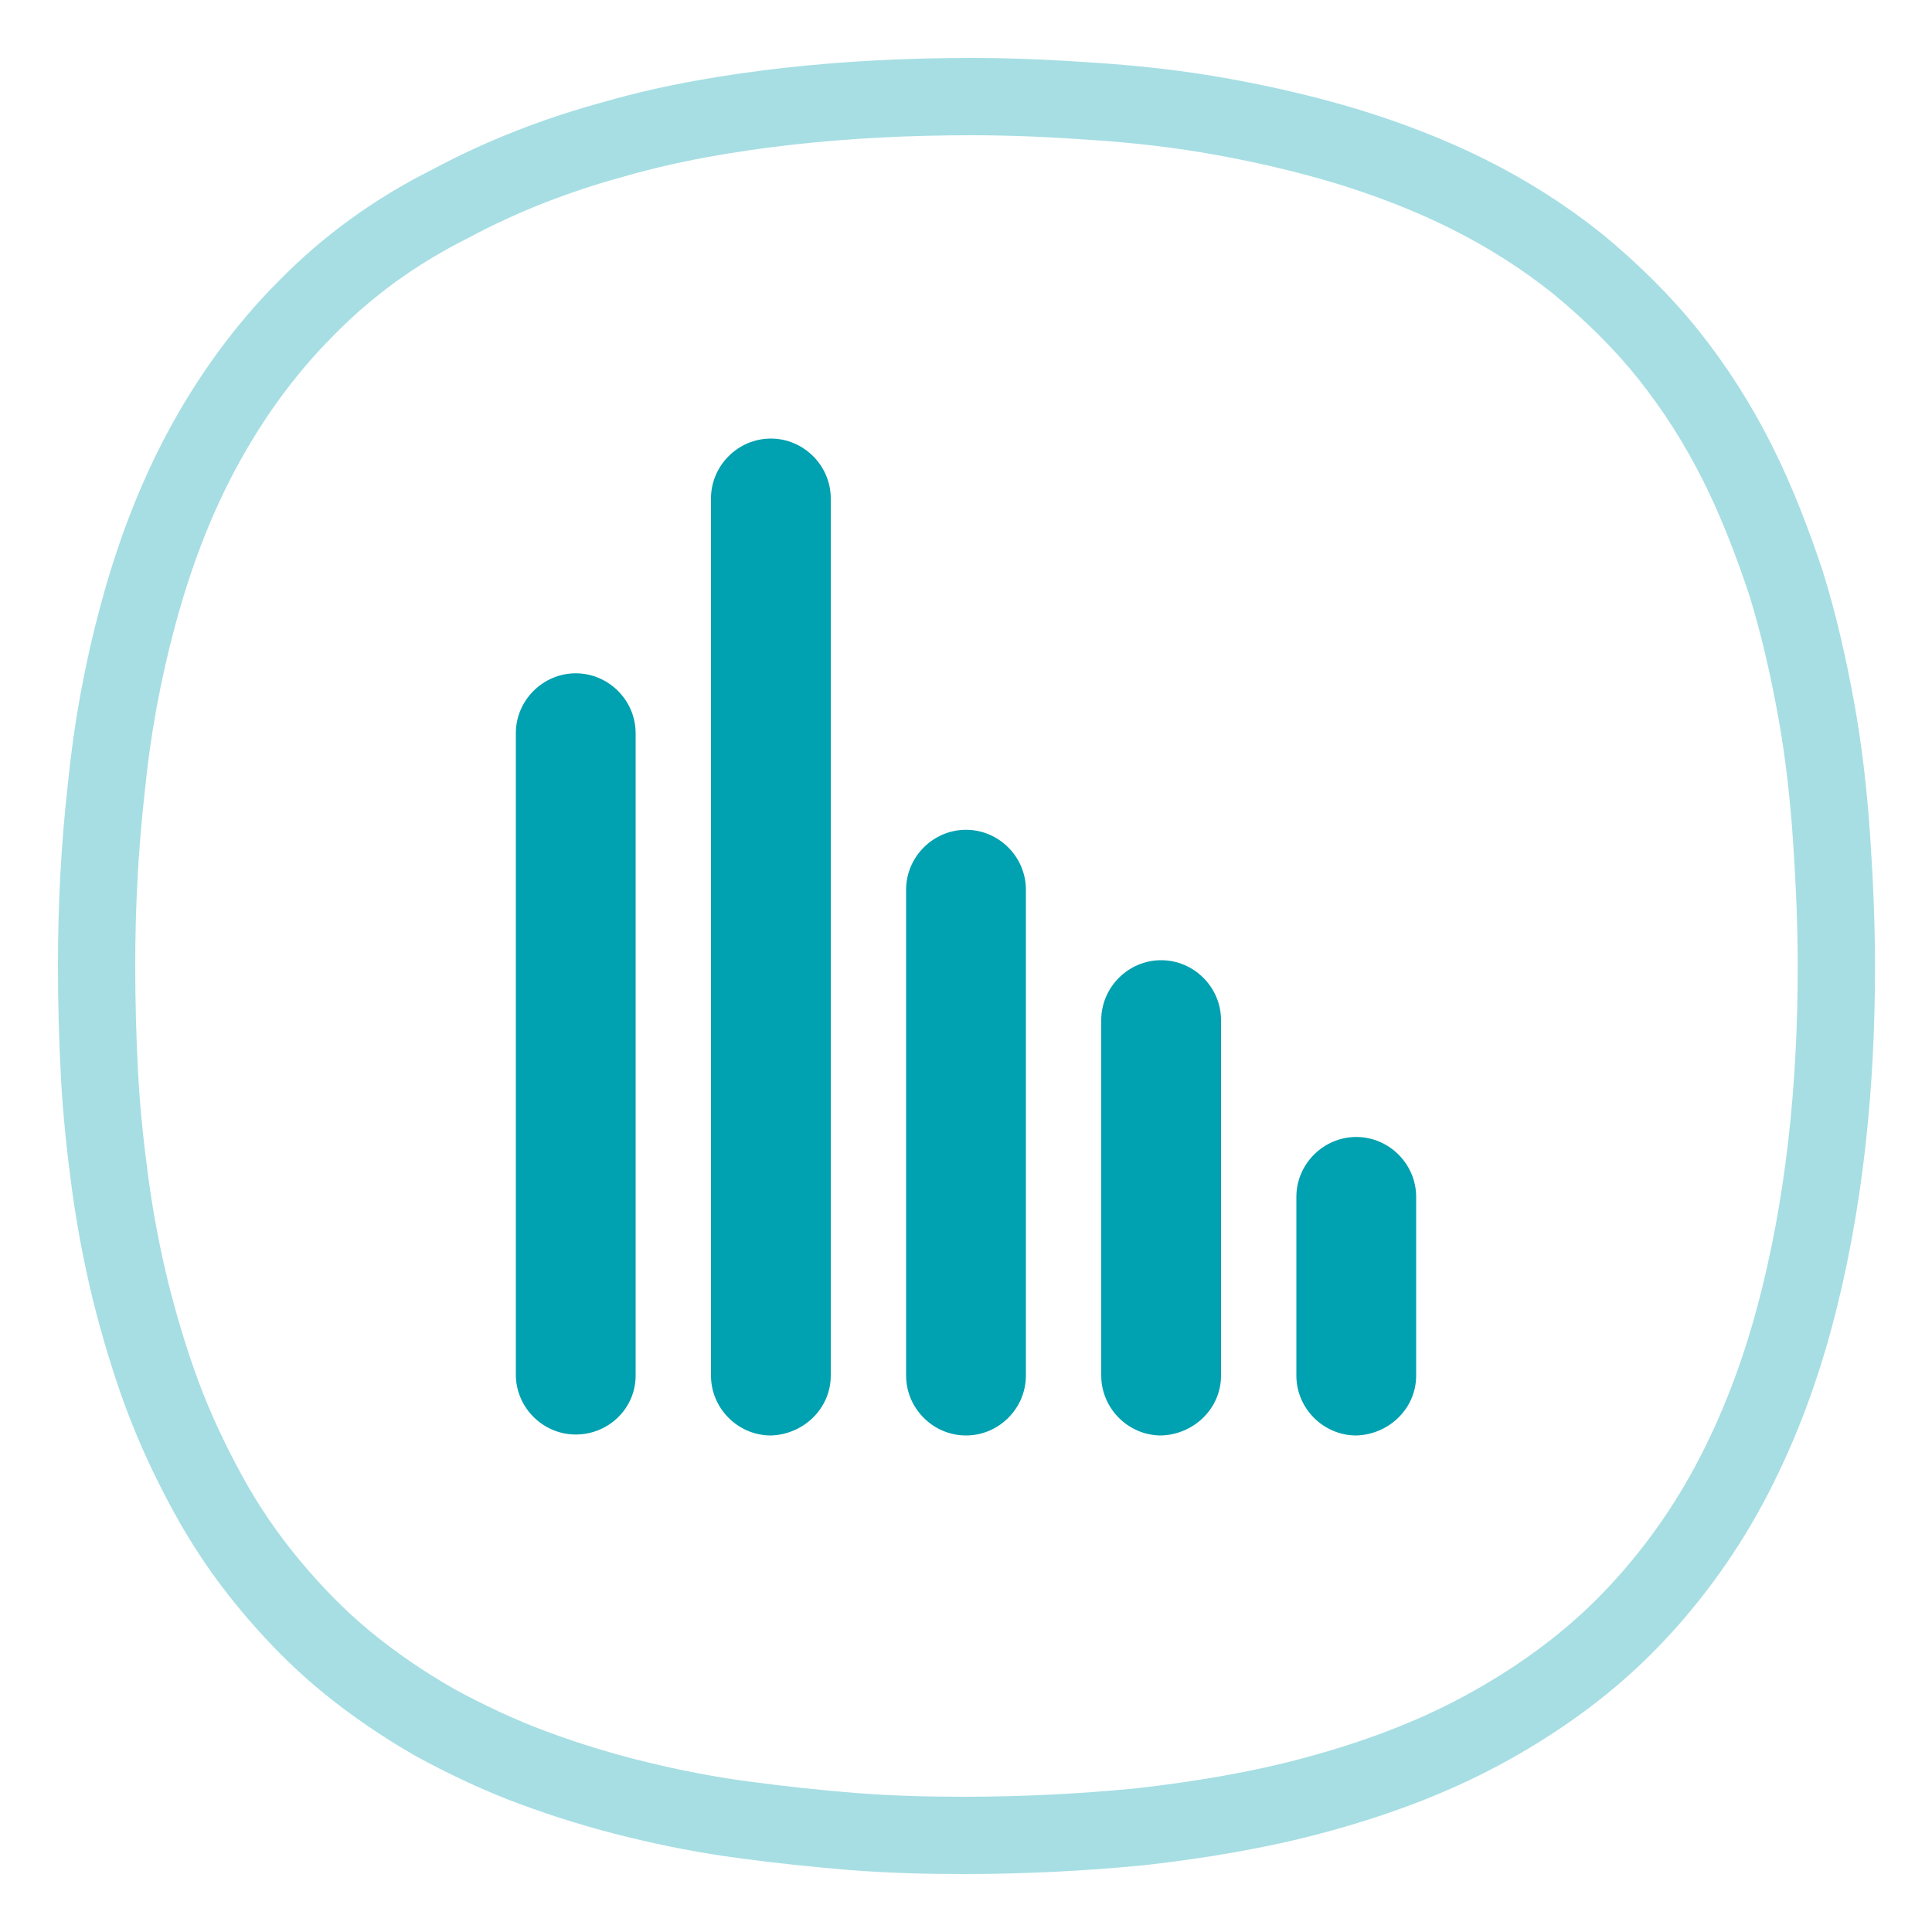<?xml version="1.0" encoding="utf-8"?>
<!-- Generator: Adobe Illustrator 24.0.2, SVG Export Plug-In . SVG Version: 6.00 Build 0)  -->
<svg version="1.1" id="Vrstva_1" xmlns="http://www.w3.org/2000/svg" xmlns:xlink="http://www.w3.org/1999/xlink" x="0px" y="0px"
	 viewBox="0 0 200 200" style="enable-background:new 0 0 200 200;" xml:space="preserve">
<style type="text/css">
	.st0{opacity:0.35;fill-rule:evenodd;clip-rule:evenodd;fill:none;stroke:#00A1B0;stroke-width:8;stroke-miterlimit:10;}
	.st1{fill:#00A1B0;}
</style>
<g id="ICO_-_Clear_rich_sound">
	<path class="st0" d="M99.7,190c6.1,0,12.3-0.3,18.4-0.9c6.1-0.7,12.2-1.7,18.1-3.3c5.9-1.6,11.7-3.7,17.1-6.6
		c5.4-2.9,10.5-6.5,14.8-10.8c4.3-4.3,8-9.3,10.9-14.7c2.9-5.4,5.1-11.2,6.7-17.1c1.6-5.9,2.7-12,3.4-18.1c0.7-6.1,1-12.3,1-18.4
		c0-4.5-0.2-8.9-0.5-13.4c-0.3-4.4-0.8-8.9-1.6-13.3c-0.8-4.4-1.8-8.8-3.1-13c-1.4-4.2-3-8.4-5-12.4c-2-4-4.4-7.8-7.2-11.3
		c-2.8-3.5-6-6.6-9.4-9.4c-3.5-2.8-7.3-5.2-11.3-7.2c-4-2-8.2-3.6-12.4-4.9c-4.3-1.3-8.6-2.3-13-3.1c-4.4-0.8-8.8-1.3-13.3-1.6
		c-4.2-0.3-8.4-0.5-12.7-0.5c-6.4,0-12.7,0.3-19,1c-6.1,0.7-12.1,1.7-18,3.4c-5.9,1.6-11.6,3.8-17,6.7C41,23.9,36,27.5,31.7,31.9
		c-4.3,4.3-7.9,9.3-10.8,14.7c-2.9,5.4-5,11.1-6.6,17c-1.6,5.9-2.7,11.9-3.3,18C10.3,87.8,10,93.9,10,100c0,3.8,0.1,7.5,0.3,11.3
		c0.2,3.7,0.6,7.5,1.1,11.2c0.5,3.7,1.2,7.4,2.1,11.1c0.9,3.6,2,7.3,3.3,10.8c1.3,3.5,2.9,6.9,4.7,10.2c1.8,3.3,3.9,6.4,6.3,9.3
		c2.4,2.9,5,5.6,7.9,8c2.9,2.4,6,4.5,9.3,6.4c3.3,1.8,6.7,3.4,10.2,4.7c3.5,1.3,7.1,2.4,10.8,3.3c3.7,0.9,7.3,1.6,11.1,2.1
		c3.7,0.5,7.5,0.9,11.2,1.2C92.2,189.9,95.9,190,99.7,190z"/>
	<path class="st1" d="M59.6,148.5c-3.4,0-6.2-2.8-6.2-6.2V75.9c0-3.4,2.8-6.2,6.2-6.2s6.2,2.8,6.2,6.2v66.5
		C65.8,145.8,63,148.5,59.6,148.5z M86,142.4V51.6c0-3.4-2.8-6.2-6.2-6.2c-3.4,0-6.2,2.8-6.2,6.2v90.8c0,3.4,2.8,6.2,6.2,6.2
		C83.2,148.5,86,145.8,86,142.4z M106.2,142.4V92.1c0-3.4-2.8-6.2-6.2-6.2s-6.2,2.8-6.2,6.2v50.3c0,3.4,2.8,6.2,6.2,6.2
		S106.2,145.8,106.2,142.4z M126.4,142.4v-36.8c0-3.4-2.8-6.2-6.2-6.2c-3.4,0-6.2,2.8-6.2,6.2v36.8c0,3.4,2.8,6.2,6.2,6.2
		C123.6,148.5,126.4,145.8,126.4,142.4z M146.6,142.4v-18.5c0-3.4-2.8-6.2-6.2-6.2c-3.4,0-6.2,2.8-6.2,6.2v18.5
		c0,3.4,2.8,6.2,6.2,6.2C143.8,148.5,146.6,145.8,146.6,142.4z"/>
</g>
</svg>
